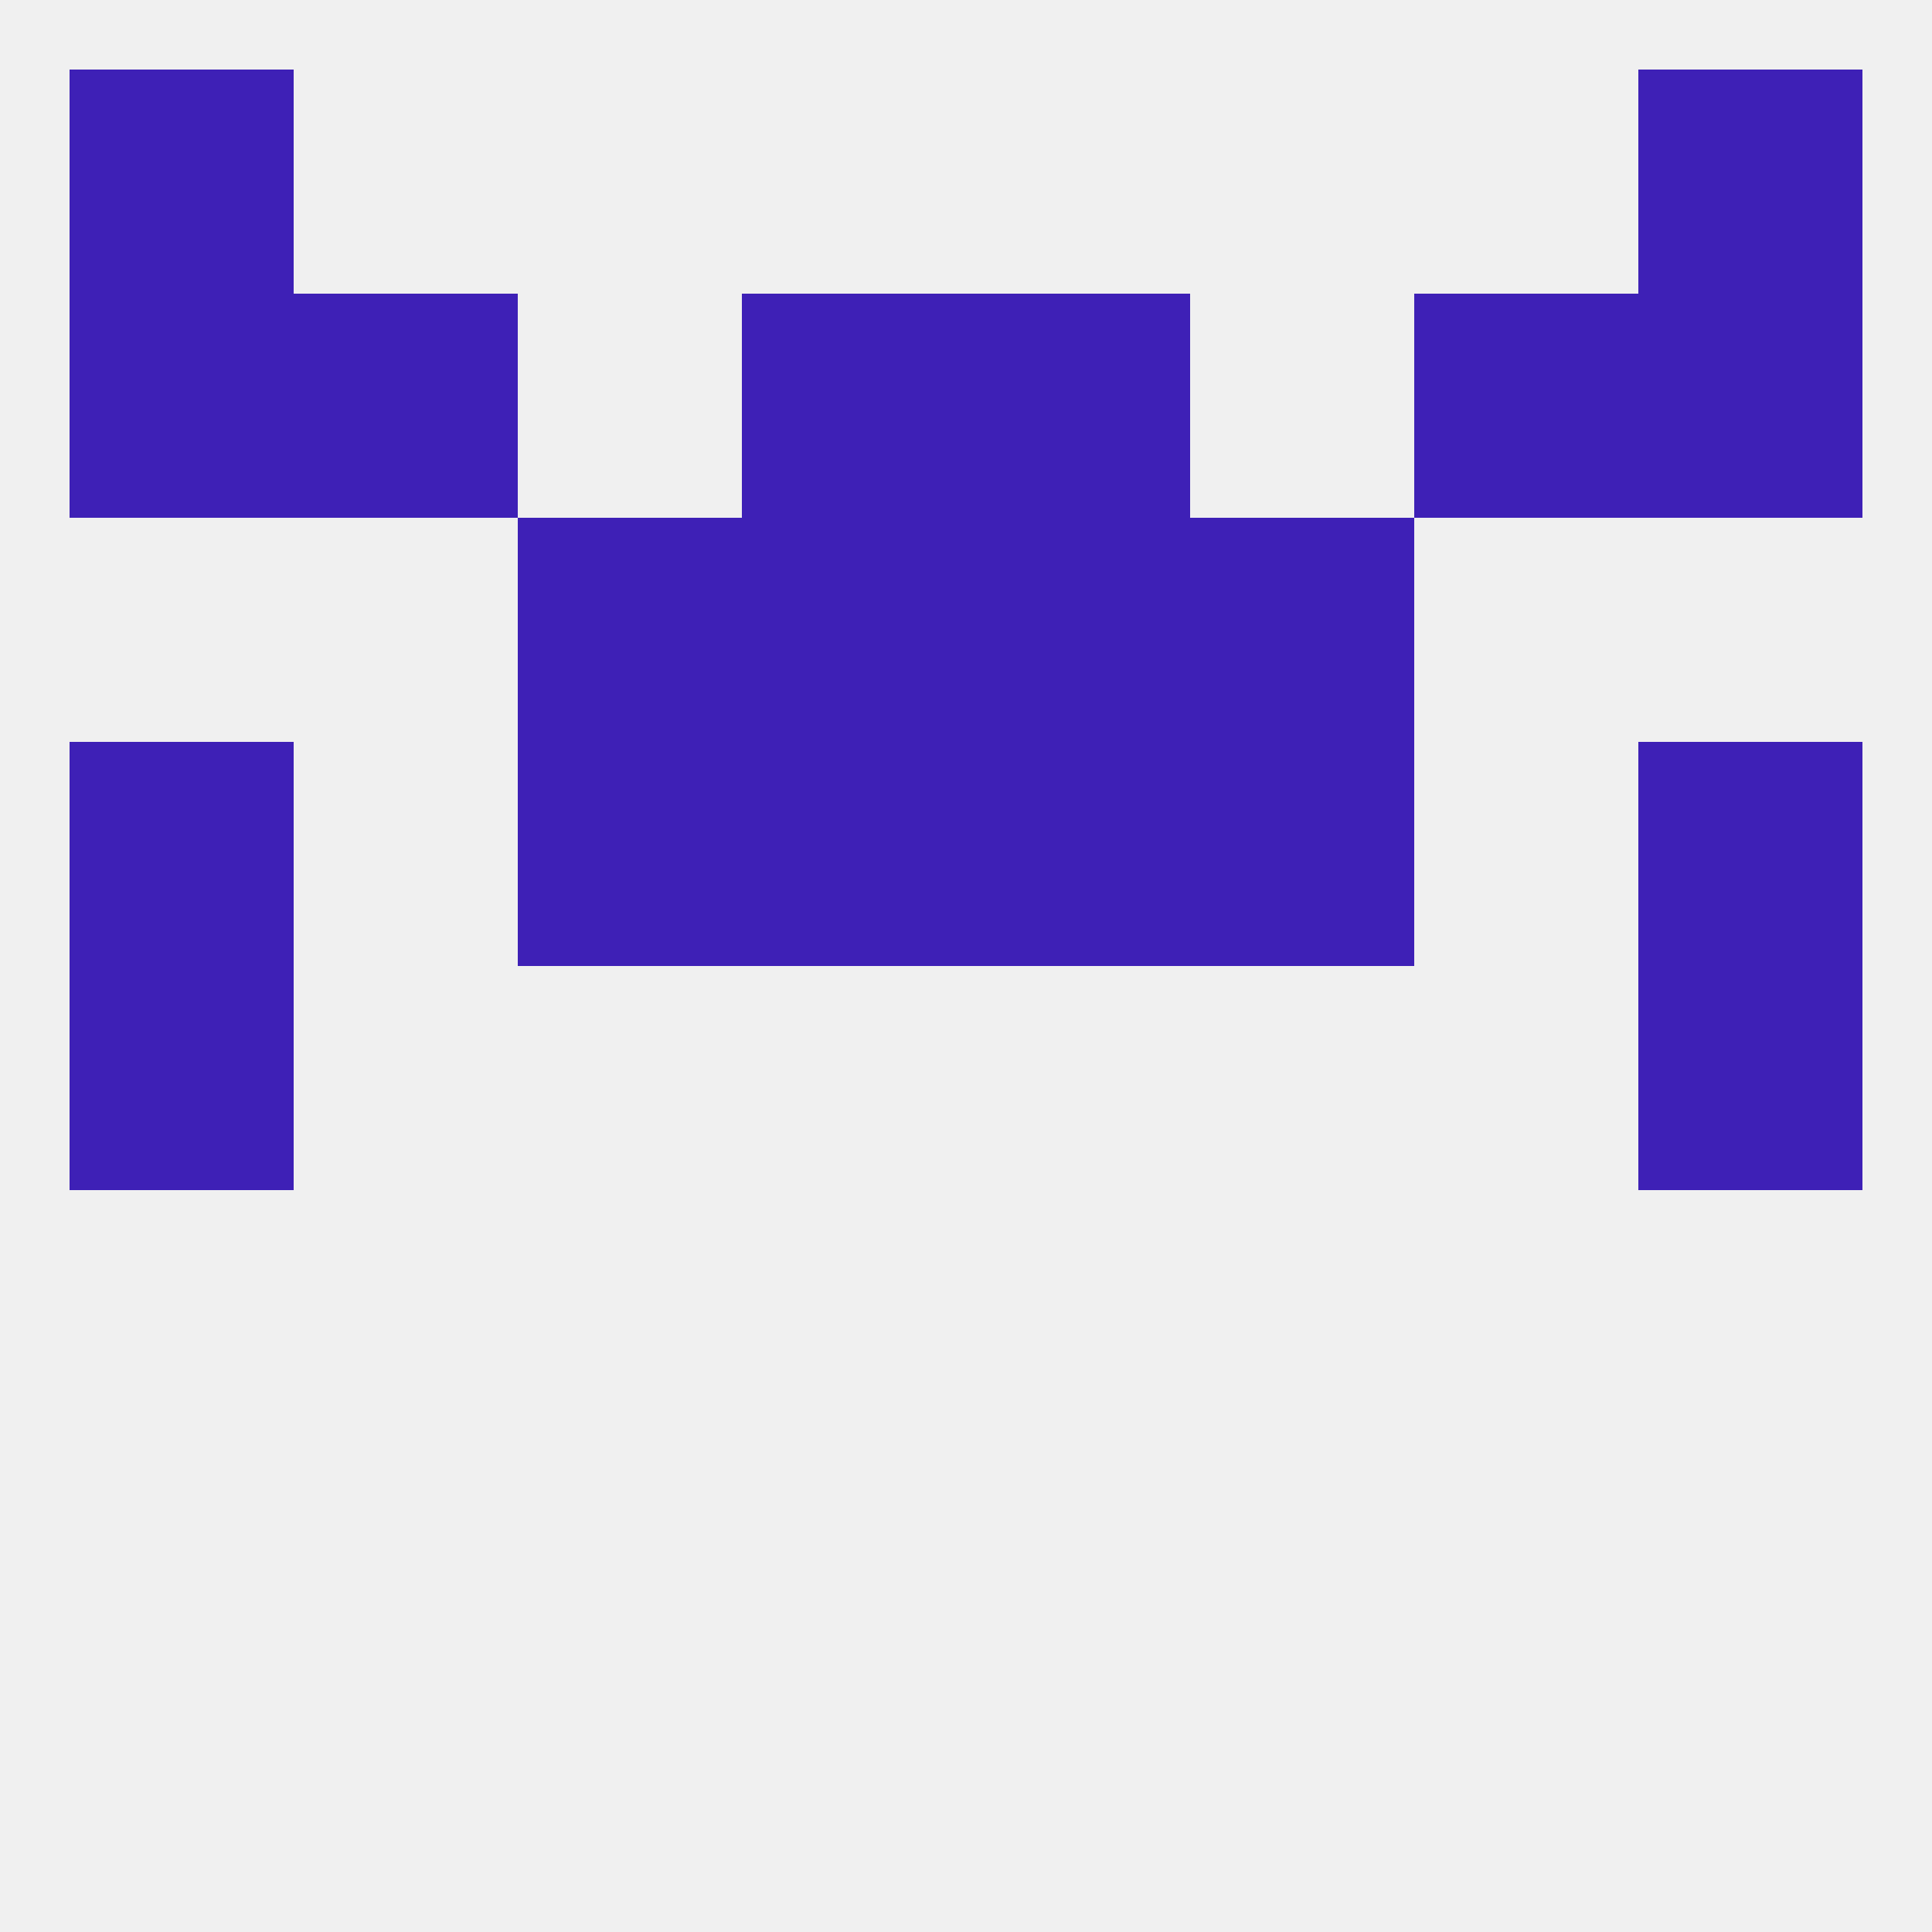 
<!--   <?xml version="1.0"?> -->
<svg version="1.1" baseprofile="full" xmlns="http://www.w3.org/2000/svg" xmlns:xlink="http://www.w3.org/1999/xlink" xmlns:ev="http://www.w3.org/2001/xml-events" width="250" height="250" viewBox="0 0 250 250" >
	<rect width="100%" height="100%" fill="rgba(240,240,240,255)"/>

	<rect x="9" y="125" width="29" height="29" fill="rgba(62,32,182,255)"/>
	<rect x="212" y="125" width="29" height="29" fill="rgba(62,32,182,255)"/>
	<rect x="67" y="96" width="29" height="29" fill="rgba(62,32,182,255)"/>
	<rect x="154" y="96" width="29" height="29" fill="rgba(62,32,182,255)"/>
	<rect x="9" y="96" width="29" height="29" fill="rgba(62,32,182,255)"/>
	<rect x="212" y="96" width="29" height="29" fill="rgba(62,32,182,255)"/>
	<rect x="96" y="96" width="29" height="29" fill="rgba(62,32,182,255)"/>
	<rect x="125" y="96" width="29" height="29" fill="rgba(62,32,182,255)"/>
	<rect x="183" y="38" width="29" height="29" fill="rgba(62,32,182,255)"/>
	<rect x="9" y="38" width="29" height="29" fill="rgba(62,32,182,255)"/>
	<rect x="212" y="38" width="29" height="29" fill="rgba(62,32,182,255)"/>
	<rect x="96" y="38" width="29" height="29" fill="rgba(62,32,182,255)"/>
	<rect x="125" y="38" width="29" height="29" fill="rgba(62,32,182,255)"/>
	<rect x="38" y="38" width="29" height="29" fill="rgba(62,32,182,255)"/>
	<rect x="67" y="67" width="29" height="29" fill="rgba(62,32,182,255)"/>
	<rect x="154" y="67" width="29" height="29" fill="rgba(62,32,182,255)"/>
	<rect x="96" y="67" width="29" height="29" fill="rgba(62,32,182,255)"/>
	<rect x="125" y="67" width="29" height="29" fill="rgba(62,32,182,255)"/>
	<rect x="9" y="9" width="29" height="29" fill="rgba(62,32,182,255)"/>
	<rect x="212" y="9" width="29" height="29" fill="rgba(62,32,182,255)"/>
</svg>